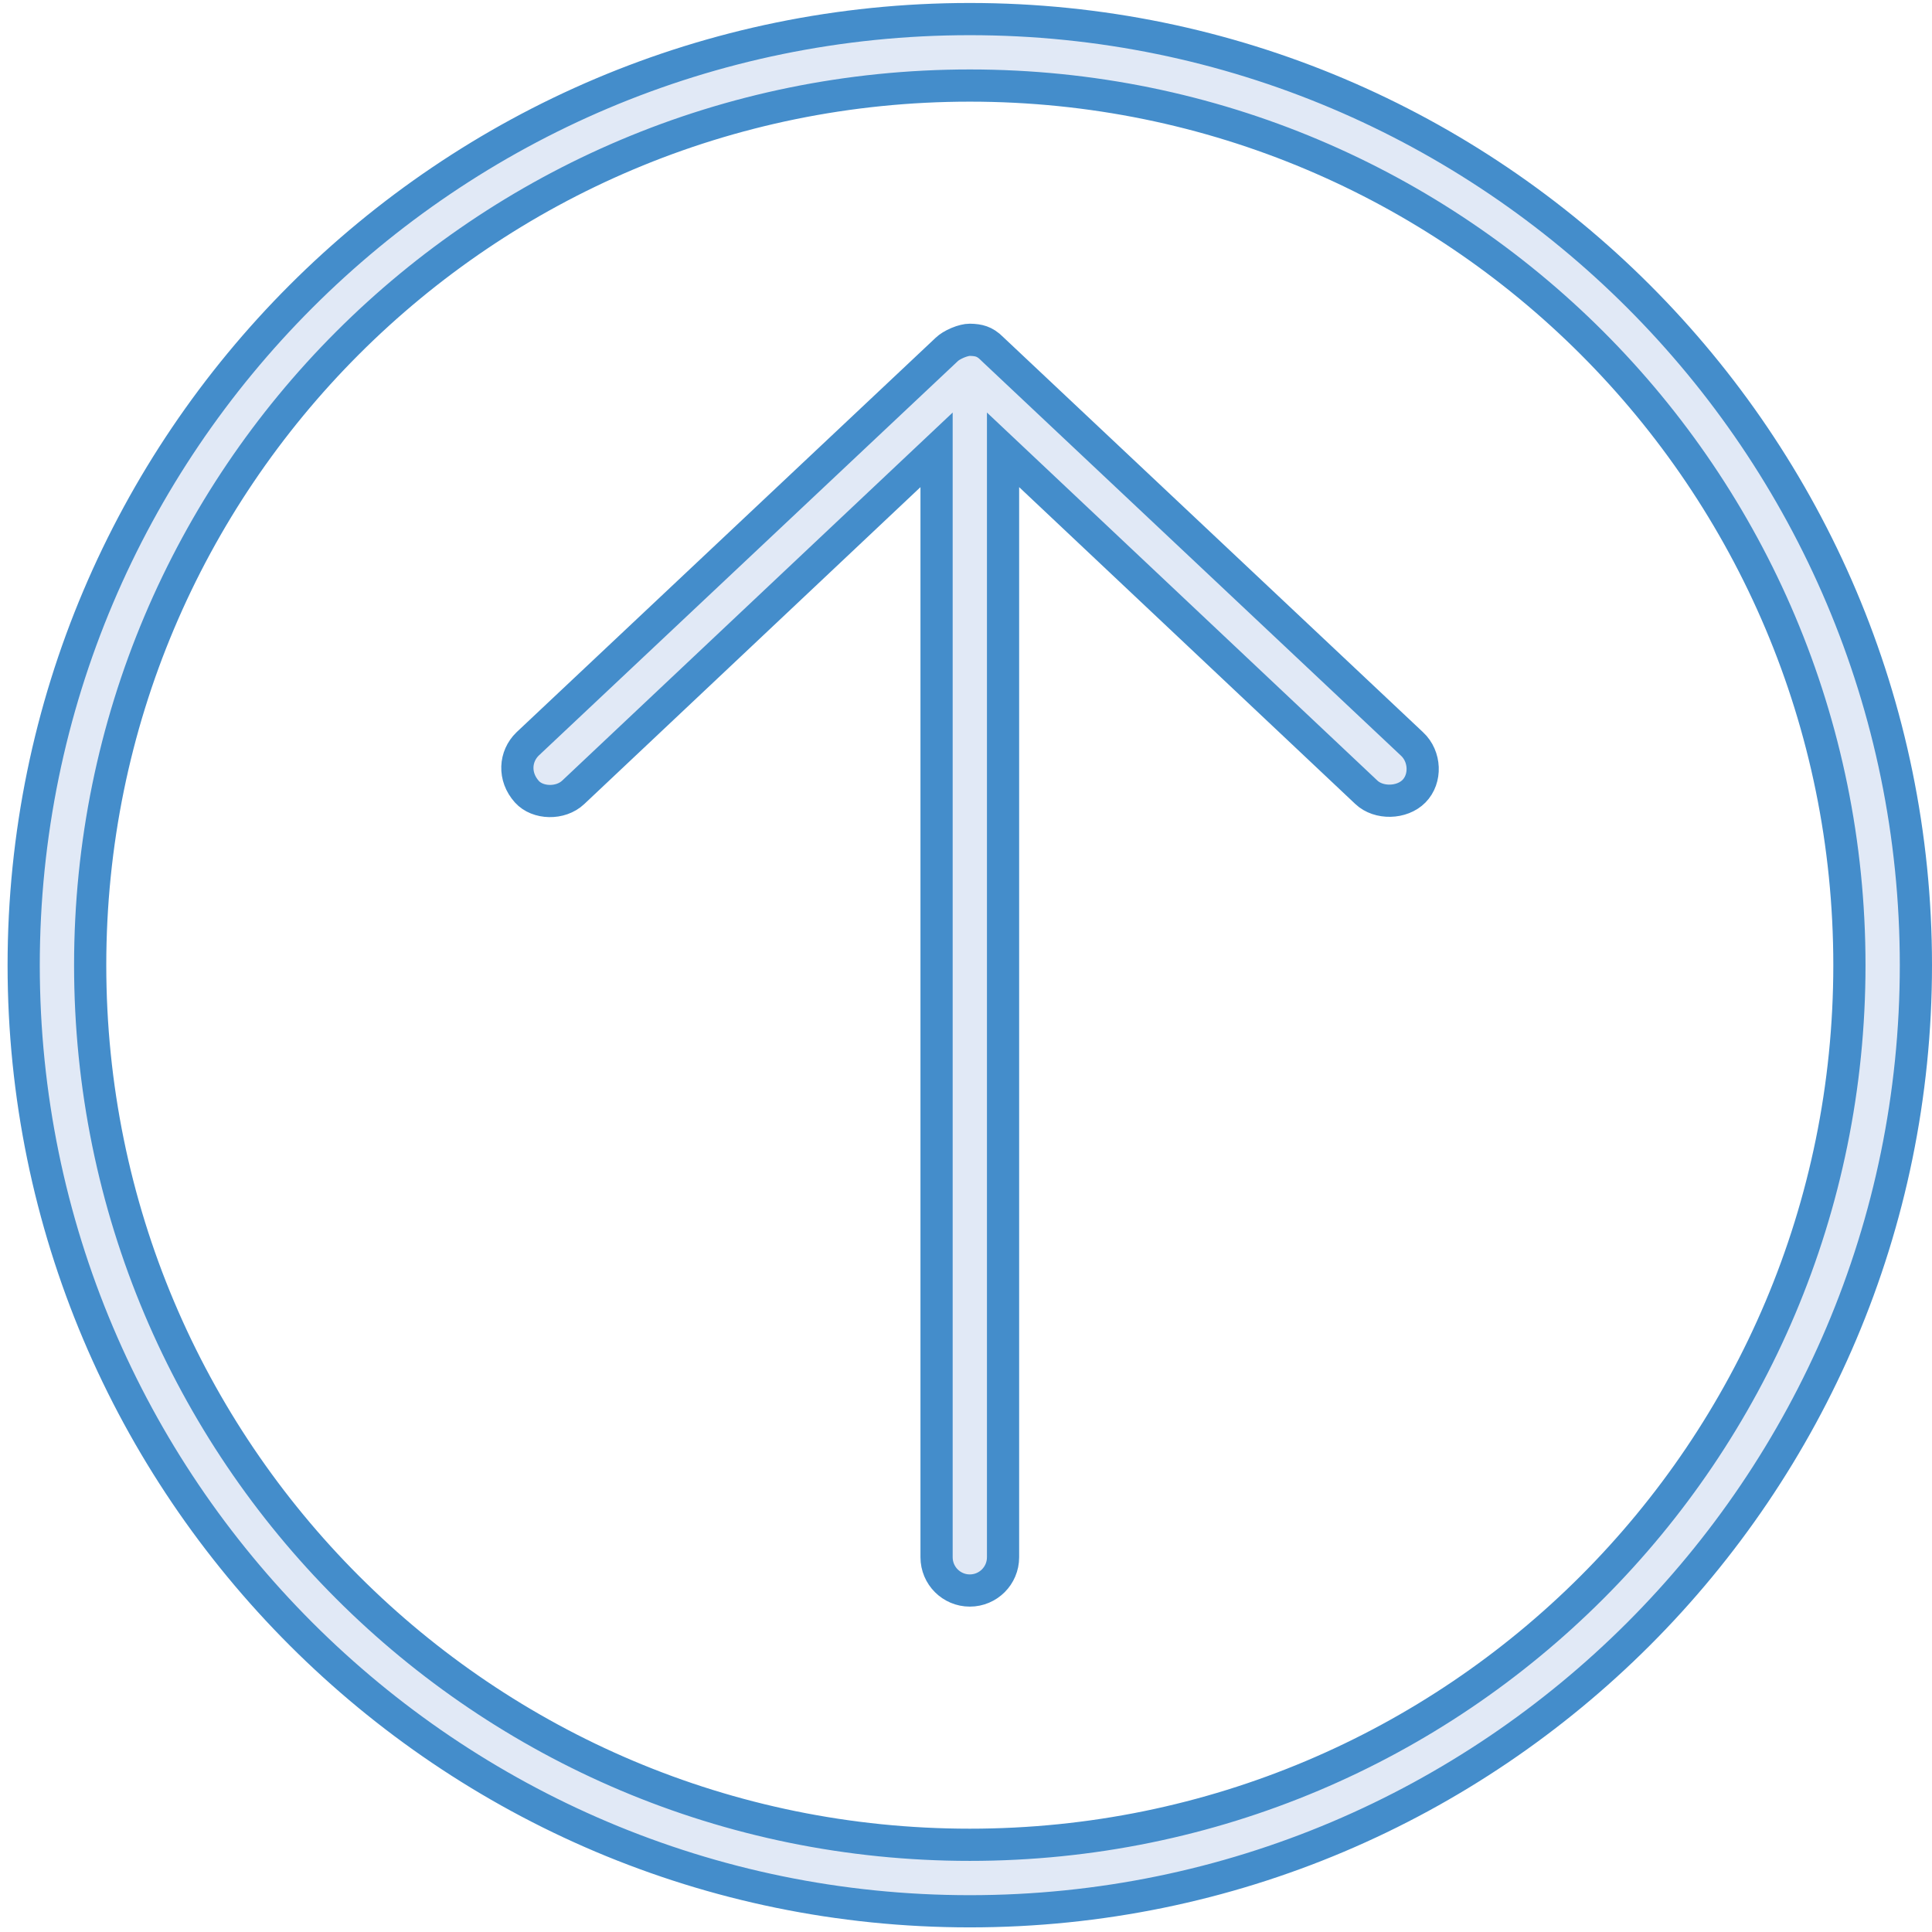 <?xml version="1.0" encoding="UTF-8"?> <svg xmlns="http://www.w3.org/2000/svg" width="120" height="120" viewBox="0 0 120 120" fill="none"> <path d="M58.814 21.695L58.819 21.69C58.935 21.579 59.171 21.423 59.477 21.294C59.779 21.166 60.053 21.106 60.23 21.105C60.533 21.11 60.758 21.14 60.96 21.212C61.154 21.281 61.374 21.406 61.63 21.667L61.644 21.681L61.658 21.695L87.709 46.214L87.71 46.215C88.535 46.989 88.59 48.366 87.826 49.143C87.075 49.905 85.631 49.934 84.868 49.212L84.867 49.211L63.987 29.529L62.301 27.94V30.257V96.725C62.301 97.865 61.377 98.79 60.237 98.79C59.097 98.79 58.172 97.866 58.172 96.725V30.257V27.94L56.486 29.529L35.607 49.211L35.605 49.213C34.814 49.962 33.394 49.916 32.726 49.175C31.885 48.24 31.978 46.978 32.769 46.209L58.814 21.695ZM1.471 59.949C1.471 27.531 27.819 1.185 60.236 1.185C92.654 1.185 119 27.53 119 59.949C119 92.367 92.654 118.713 60.236 118.713C27.817 118.713 1.471 92.367 1.471 59.949ZM114.87 59.948C114.87 29.739 90.446 5.314 60.236 5.314C30.026 5.314 5.601 29.739 5.601 59.948C5.601 90.158 30.026 114.583 60.236 114.583C90.445 114.583 114.87 90.158 114.87 59.948Z" fill="#E1E9F6" stroke="#448DCB" stroke-width="2"></path> </svg> 